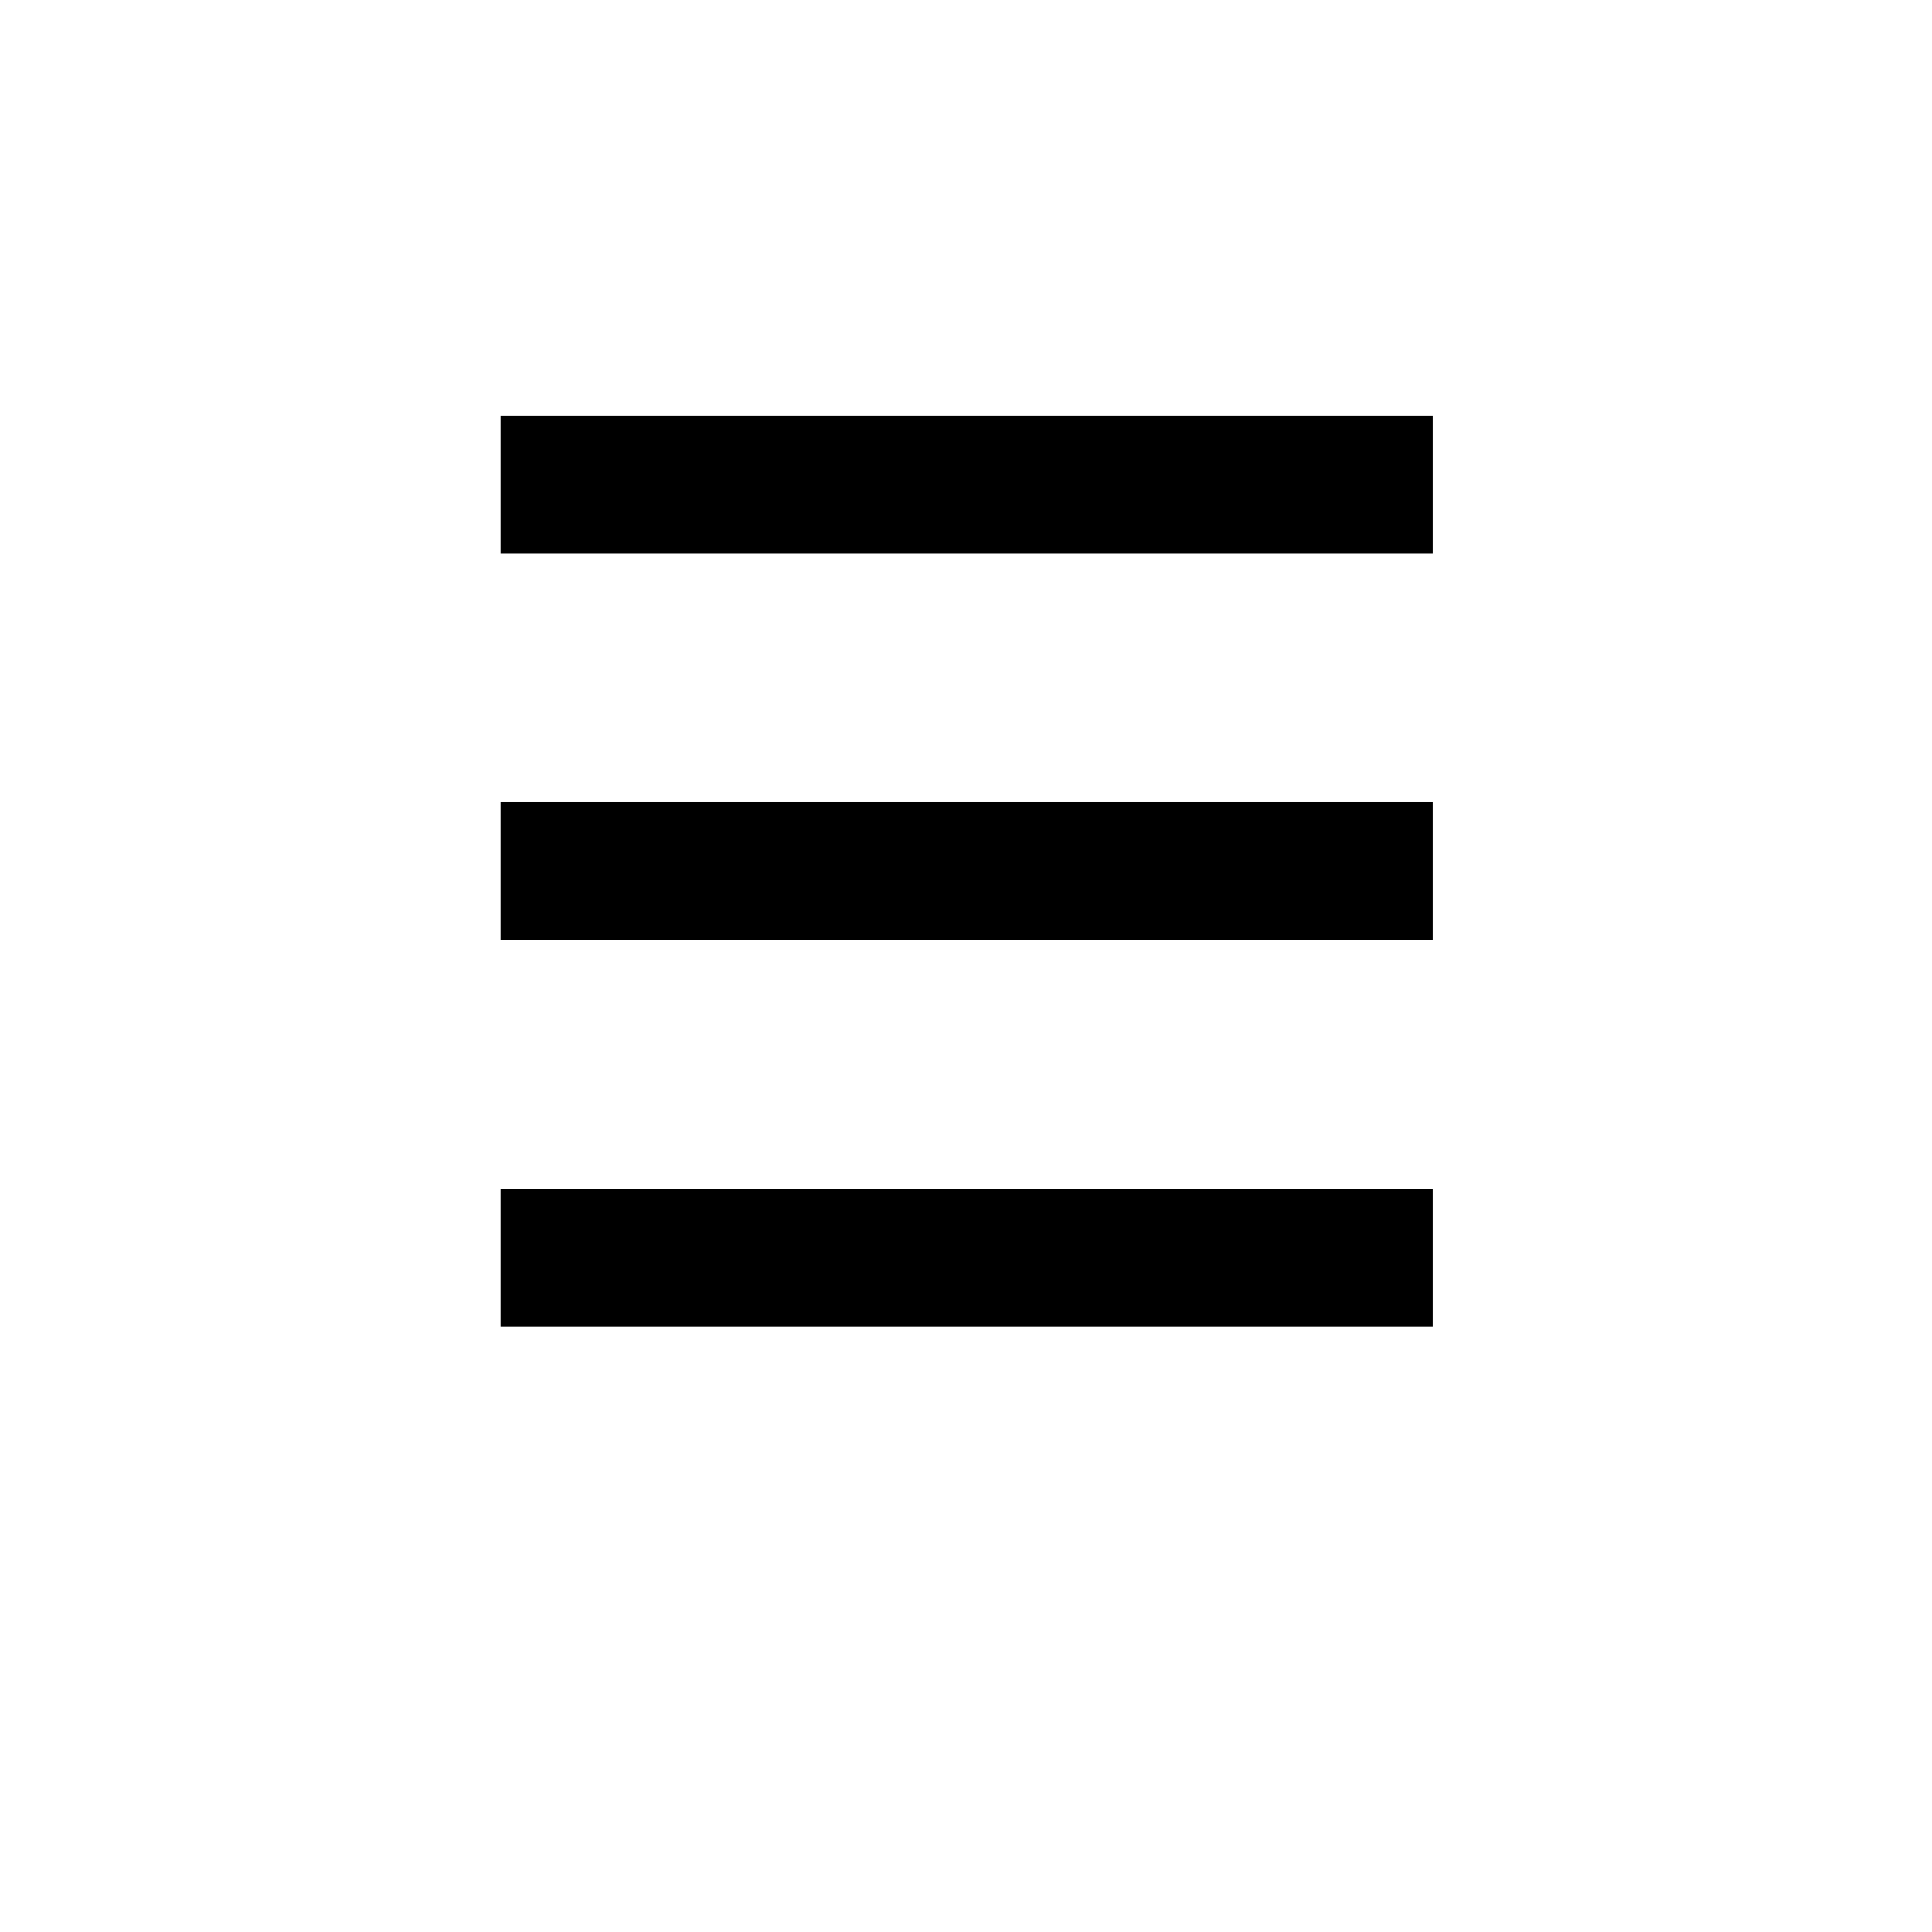 <?xml version="1.0" encoding="UTF-8"?>
<svg width="40" height="40" version="1.1" viewBox="0 0 10.583 10.583" xmlns="http://www.w3.org/2000/svg" xmlns:cc="http://creativecommons.org/ns#" xmlns:dc="http://purl.org/dc/elements/1.1/" xmlns:rdf="http://www.w3.org/1999/02/22-rdf-syntax-ns#">
 <g fill="none" stroke="#000" stroke-width=".756">
  <path d="m2.742 4.772h5.106"/>
  <path d="m2.742 2.655h5.106"/>
  <path d="m2.742 6.889h5.106"/>
 </g>
</svg>
